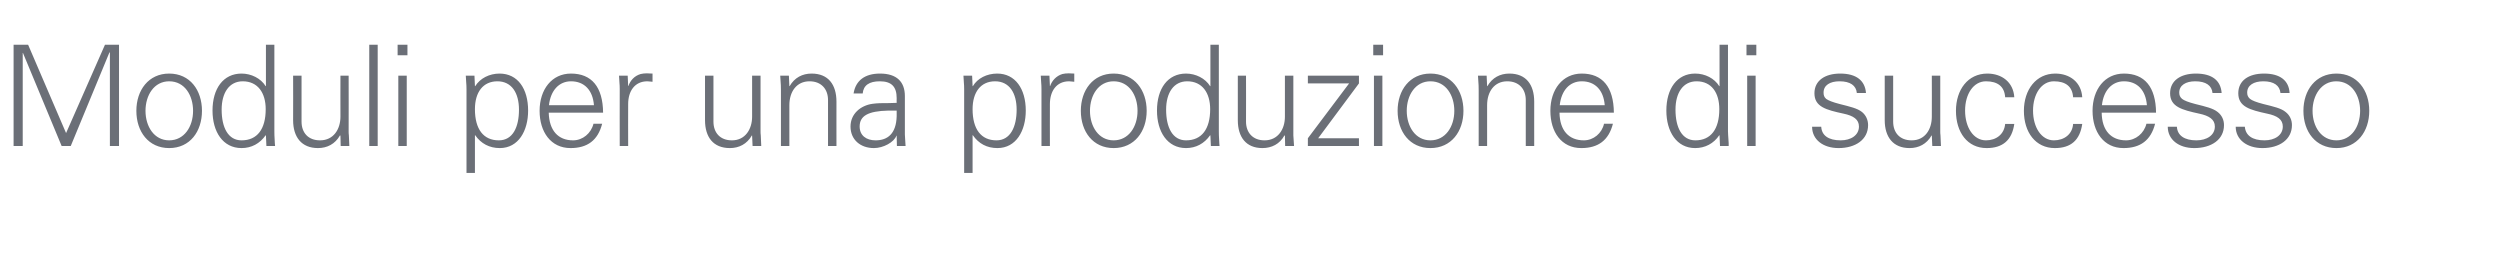 <?xml version="1.0" standalone="no"?><!DOCTYPE svg PUBLIC "-//W3C//DTD SVG 1.1//EN" "http://www.w3.org/Graphics/SVG/1.1/DTD/svg11.dtd"><svg xmlns="http://www.w3.org/2000/svg" version="1.1" width="1067px" height="112.4px" viewBox="0 -19 1067 112.4" style="top:-19px">  <desc>Moduli per una produzione di successo</desc>  <defs/>  <g id="Polygon307819">    <path d="M 12 0.1 L 28.2 37.8 L 44.8 0.1 L 50.8 0.1 L 50.8 43.3 L 46.9 43.3 L 46.9 3.4 L 46.7 3.4 L 30.2 43.3 L 26.3 43.3 L 9.8 3.6 L 9.7 3.6 L 9.7 43.3 L 5.8 43.3 L 5.8 0.1 L 12 0.1 Z M 86.2 28.3 C 86.2 37.1 81.1 44.2 72.2 44.2 C 63.4 44.2 58.2 37.2 58.2 28.3 C 58.2 19.5 63.4 12.4 72.2 12.4 C 81.1 12.4 86.2 19.5 86.2 28.3 Z M 72.2 40.9 C 78.6 40.9 82.4 35.1 82.4 28.3 C 82.4 21.8 78.9 15.7 72.2 15.7 C 65.8 15.7 62.1 21.6 62.1 28.3 C 62.1 35 65.8 40.9 72.2 40.9 Z M 113.5 0.1 L 117.1 0.1 C 117.1 0.1 117.07 36.99 117.1 37 C 117.1 37.9 117.1 39 117.3 42.1 C 117.3 42.5 117.4 42.8 117.4 43.3 C 117.36 43.33 113.7 43.3 113.7 43.3 L 113.5 38.9 C 113.5 38.9 113.35 38.66 113.4 38.7 C 110.9 42.3 107.3 44.2 103.1 44.2 C 95.1 44.2 90.7 37.2 90.7 28.2 C 90.7 18.8 95.3 12.4 103.1 12.4 C 107.2 12.4 111.3 14.4 113.4 17.8 C 113.35 17.84 113.5 17.7 113.5 17.7 L 113.5 0.1 Z M 103.1 40.9 C 109.8 40.9 113.4 36.1 113.4 27.6 C 113.4 20.6 110 15.7 103.6 15.7 C 97.9 15.7 94.6 20.5 94.6 27.8 C 94.6 35.5 97.4 40.9 103.1 40.9 Z M 125.1 13.3 L 128.7 13.3 C 128.7 13.3 128.74 32.86 128.7 32.9 C 128.7 37.6 131.5 40.9 136.6 40.9 C 142.4 40.9 145.3 36.1 145.3 30.8 C 145.26 30.82 145.3 13.3 145.3 13.3 L 148.8 13.3 C 148.8 13.3 148.85 36.99 148.8 37 C 148.8 37.5 148.8 38.1 148.9 38.8 C 148.91 38.84 149.1 43.3 149.1 43.3 L 145.4 43.3 L 145.3 38.9 C 145.3 38.9 145.14 38.78 145.1 38.8 C 143 42.5 139.6 44.2 135.7 44.2 C 128.7 44.2 125.1 39.5 125.1 32.3 C 125.15 32.26 125.1 13.3 125.1 13.3 Z M 157.6 0.1 L 161.2 0.1 L 161.2 43.3 L 157.6 43.3 L 157.6 0.1 Z M 173.9 0.1 L 173.9 4.6 L 169.7 4.6 L 169.7 0.1 L 173.9 0.1 Z M 170 13.3 L 173.6 13.3 L 173.6 43.3 L 170 43.3 L 170 13.3 Z M 225.4 28.2 C 225.4 36.8 221.3 44.2 213.3 44.2 C 208.9 44.2 205.3 42.3 202.8 38.7 C 202.82 38.66 202.7 38.7 202.7 38.7 L 202.7 54.8 L 199.1 54.8 C 199.1 54.8 199.11 18.97 199.1 19 C 199.1 16.6 198.9 16.3 198.8 13.3 C 198.81 13.29 202.5 13.3 202.5 13.3 L 202.7 17.7 C 202.7 17.7 202.82 17.84 202.8 17.8 C 204.9 14.4 208.9 12.4 213.2 12.4 C 221 12.4 225.4 18.9 225.4 28.2 Z M 212.9 40.9 C 218.9 40.9 221.5 35.2 221.5 27.8 C 221.5 20.7 218.4 15.7 212.3 15.7 C 206.2 15.7 202.7 20.3 202.7 27.6 C 202.7 36.1 206.3 40.9 212.9 40.9 Z M 257.4 29.1 C 257.4 29.1 234.2 29.1 234.2 29.1 C 234.4 36.7 238.2 40.9 244.6 40.9 C 248.7 40.9 252.3 37.9 253.3 33.8 C 253.3 33.8 257 33.8 257 33.8 C 255.2 40.9 250.7 44.2 243.5 44.2 C 235.1 44.2 230.3 37.3 230.3 28.3 C 230.3 19.2 235.5 12.4 243.7 12.4 C 252.5 12.4 257.3 18.1 257.4 29.1 Z M 253.5 25.9 C 253 19.5 249.4 15.7 243.7 15.7 C 238.7 15.7 235 19.5 234.3 25.9 C 234.3 25.9 253.5 25.9 253.5 25.9 Z M 278.5 12.4 C 278.5 12.4 278.5 15.9 278.5 15.9 C 277.9 15.9 277.1 15.7 276.3 15.7 C 270.9 15.7 268.1 19.9 268.1 25.4 C 268.05 25.38 268.1 43.3 268.1 43.3 L 264.5 43.3 C 264.5 43.3 264.46 18.97 264.5 19 C 264.5 16.6 264.3 16.3 264.2 13.3 C 264.16 13.29 267.9 13.3 267.9 13.3 L 268.1 17.7 C 268.1 17.7 268.17 17.72 268.2 17.7 C 269 15.4 270.7 13.4 273.4 12.6 C 274.2 12.4 275.1 12.3 276.1 12.3 C 276.7 12.3 277.4 12.4 278.5 12.4 Z M 300.9 13.3 L 304.5 13.3 C 304.5 13.3 304.49 32.86 304.5 32.9 C 304.5 37.6 307.3 40.9 312.4 40.9 C 318.1 40.9 321 36.1 321 30.8 C 321.01 30.82 321 13.3 321 13.3 L 324.6 13.3 C 324.6 13.3 324.6 36.99 324.6 37 C 324.6 37.5 324.6 38.1 324.7 38.8 C 324.66 38.84 324.9 43.3 324.9 43.3 L 321.2 43.3 L 321 38.9 C 321 38.9 320.89 38.78 320.9 38.8 C 318.8 42.5 315.4 44.2 311.5 44.2 C 304.4 44.2 300.9 39.5 300.9 32.3 C 300.9 32.26 300.9 13.3 300.9 13.3 Z M 357 24.4 C 356.98 24.36 357 43.3 357 43.3 L 353.4 43.3 C 353.4 43.3 353.39 23.7 353.4 23.7 C 353.4 19 350.5 15.7 345.5 15.7 C 340 15.7 336.9 20.1 336.9 25.9 C 336.87 25.91 336.9 43.3 336.9 43.3 L 333.3 43.3 C 333.3 43.3 333.28 19.63 333.3 19.6 C 333.3 18.3 333.3 17.2 333 13.3 C 332.98 13.29 336.7 13.3 336.7 13.3 L 336.9 17.7 C 336.9 17.7 336.99 17.84 337 17.8 C 339.1 14.1 342.5 12.4 346.4 12.4 C 353.5 12.4 357 17.1 357 24.4 Z M 386.2 22 C 386.2 22 386.2 38.4 386.2 38.4 C 386.2 39.4 386.4 41 386.5 43.3 C 386.54 43.33 382.8 43.3 382.8 43.3 L 382.7 38.9 C 382.7 38.9 382.59 38.9 382.6 38.9 C 381.6 41.7 377 44.2 373 44.2 C 367.2 44.2 363 40.6 363 35 C 363 29.6 367.3 26 372.4 25.3 C 374.6 25 376.4 25 379.4 25 C 379.42 24.96 382.7 24.9 382.7 24.9 C 382.7 24.9 382.65 22.92 382.7 22.9 C 382.7 18.1 380.6 15.7 375.5 15.7 C 371 15.7 368.5 17.4 368.2 20.9 C 368.2 20.9 364.3 20.9 364.3 20.9 C 365.2 15.3 369.2 12.4 375.6 12.4 C 382.8 12.4 386.2 16 386.2 22 Z M 373.7 40.9 C 378.8 40.9 382.5 38.1 382.7 30.6 C 382.7 29.9 382.7 29.1 382.7 28.2 C 382.7 28.2 379.1 28.2 379.1 28.2 C 370.4 28.4 366.9 30.5 366.9 35 C 366.9 38.8 369.7 40.9 373.7 40.9 Z M 437.8 28.2 C 437.8 36.8 433.7 44.2 425.7 44.2 C 421.2 44.2 417.7 42.3 415.2 38.7 C 415.2 38.66 415.1 38.7 415.1 38.7 L 415.1 54.8 L 411.5 54.8 C 411.5 54.8 411.49 18.97 411.5 19 C 411.5 16.6 411.3 16.3 411.2 13.3 C 411.19 13.29 414.9 13.3 414.9 13.3 L 415.1 17.7 C 415.1 17.7 415.2 17.84 415.2 17.8 C 417.2 14.4 421.2 12.4 425.6 12.4 C 433.3 12.4 437.8 18.9 437.8 28.2 Z M 425.3 40.9 C 431.2 40.9 433.9 35.2 433.9 27.8 C 433.9 20.7 430.8 15.7 424.7 15.7 C 418.6 15.7 415.1 20.3 415.1 27.6 C 415.1 36.1 418.7 40.9 425.3 40.9 Z M 458.5 12.4 C 458.5 12.4 458.5 15.9 458.5 15.9 C 457.9 15.9 457.1 15.7 456.3 15.7 C 450.9 15.7 448.1 19.9 448.1 25.4 C 448.06 25.38 448.1 43.3 448.1 43.3 L 444.5 43.3 C 444.5 43.3 444.47 18.97 444.5 19 C 444.5 16.6 444.3 16.3 444.2 13.3 C 444.17 13.29 447.9 13.3 447.9 13.3 L 448.1 17.7 C 448.1 17.7 448.18 17.72 448.2 17.7 C 449 15.4 450.8 13.4 453.4 12.6 C 454.2 12.4 455.1 12.3 456.1 12.3 C 456.7 12.3 457.5 12.4 458.5 12.4 Z M 489.4 28.3 C 489.4 37.1 484.2 44.2 475.3 44.2 C 466.5 44.2 461.3 37.2 461.3 28.3 C 461.3 19.5 466.5 12.4 475.3 12.4 C 484.2 12.4 489.4 19.5 489.4 28.3 Z M 475.3 40.9 C 481.7 40.9 485.5 35.1 485.5 28.3 C 485.5 21.8 482 15.7 475.3 15.7 C 468.9 15.7 465.2 21.6 465.2 28.3 C 465.2 35 468.9 40.9 475.3 40.9 Z M 516.6 0.1 L 520.2 0.1 C 520.2 0.1 520.18 36.99 520.2 37 C 520.2 37.9 520.2 39 520.4 42.1 C 520.4 42.5 520.5 42.8 520.5 43.3 C 520.48 43.33 516.8 43.3 516.8 43.3 L 516.6 38.9 C 516.6 38.9 516.47 38.66 516.5 38.7 C 514 42.3 510.4 44.2 506.2 44.2 C 498.2 44.2 493.8 37.2 493.8 28.2 C 493.8 18.8 498.4 12.4 506.2 12.4 C 510.3 12.4 514.4 14.4 516.5 17.8 C 516.47 17.84 516.6 17.7 516.6 17.7 L 516.6 0.1 Z M 506.2 40.9 C 512.9 40.9 516.5 36.1 516.5 27.6 C 516.5 20.6 513.1 15.7 506.7 15.7 C 501 15.7 497.7 20.5 497.7 27.8 C 497.7 35.5 500.5 40.9 506.2 40.9 Z M 528.3 13.3 L 531.8 13.3 C 531.8 13.3 531.85 32.86 531.8 32.9 C 531.8 37.6 534.7 40.9 539.7 40.9 C 545.5 40.9 548.4 36.1 548.4 30.8 C 548.37 30.82 548.4 13.3 548.4 13.3 L 552 13.3 C 552 13.3 551.96 36.99 552 37 C 552 37.5 552 38.1 552 38.8 C 552.02 38.84 552.3 43.3 552.3 43.3 L 548.5 43.3 L 548.4 38.9 C 548.4 38.9 548.25 38.78 548.2 38.8 C 546.2 42.5 542.7 44.2 538.8 44.2 C 531.8 44.2 528.3 39.5 528.3 32.3 C 528.26 32.26 528.3 13.3 528.3 13.3 Z M 580 13.3 L 580 16.6 L 562.6 40 L 580 40 L 580 43.3 L 558.2 43.3 L 558.2 40 L 575.8 16.6 L 558.2 16.6 L 558.2 13.3 L 580 13.3 Z M 590.3 0.1 L 590.3 4.6 L 586.1 4.6 L 586.1 0.1 L 590.3 0.1 Z M 586.4 13.3 L 590 13.3 L 590 43.3 L 586.4 43.3 L 586.4 13.3 Z M 624.6 28.3 C 624.6 37.1 619.4 44.2 610.5 44.2 C 601.7 44.2 596.5 37.2 596.5 28.3 C 596.5 19.5 601.7 12.4 610.5 12.4 C 619.4 12.4 624.6 19.5 624.6 28.3 Z M 610.5 40.9 C 616.9 40.9 620.7 35.1 620.7 28.3 C 620.7 21.8 617.2 15.7 610.5 15.7 C 604.1 15.7 600.4 21.6 600.4 28.3 C 600.4 35 604.1 40.9 610.5 40.9 Z M 654.8 24.4 C 654.78 24.36 654.8 43.3 654.8 43.3 L 651.2 43.3 C 651.2 43.3 651.19 23.7 651.2 23.7 C 651.2 19 648.3 15.7 643.3 15.7 C 637.8 15.7 634.7 20.1 634.7 25.9 C 634.67 25.91 634.7 43.3 634.7 43.3 L 631.1 43.3 C 631.1 43.3 631.08 19.63 631.1 19.6 C 631.1 18.3 631.1 17.2 630.8 13.3 C 630.78 13.29 634.5 13.3 634.5 13.3 L 634.7 17.7 C 634.7 17.7 634.79 17.84 634.8 17.8 C 636.9 14.1 640.3 12.4 644.2 12.4 C 651.3 12.4 654.8 17.1 654.8 24.4 Z M 688.8 29.1 C 688.8 29.1 665.6 29.1 665.6 29.1 C 665.7 36.7 669.6 40.9 676 40.9 C 680.1 40.9 683.7 37.9 684.6 33.8 C 684.6 33.8 688.4 33.8 688.4 33.8 C 686.6 40.9 682.1 44.2 674.9 44.2 C 666.4 44.2 661.7 37.3 661.7 28.3 C 661.7 19.2 666.9 12.4 675.1 12.4 C 683.9 12.4 688.7 18.1 688.8 29.1 Z M 684.9 25.9 C 684.4 19.5 680.8 15.7 675.1 15.7 C 670 15.7 666.4 19.5 665.7 25.9 C 665.7 25.9 684.9 25.9 684.9 25.9 Z M 733.9 0.1 L 737.5 0.1 C 737.5 0.1 737.54 36.99 737.5 37 C 737.5 37.9 737.6 39 737.8 42.1 C 737.8 42.5 737.8 42.8 737.8 43.3 C 737.84 43.33 734.1 43.3 734.1 43.3 L 733.9 38.9 C 733.9 38.9 733.83 38.66 733.8 38.7 C 731.4 42.3 727.7 44.2 723.5 44.2 C 715.6 44.2 711.2 37.2 711.2 28.2 C 711.2 18.8 715.8 12.4 723.5 12.4 C 727.7 12.4 731.7 14.4 733.8 17.8 C 733.83 17.84 733.9 17.7 733.9 17.7 L 733.9 0.1 Z M 723.6 40.9 C 730.2 40.9 733.8 36.1 733.8 27.6 C 733.8 20.6 730.5 15.7 724.1 15.7 C 718.4 15.7 715.1 20.5 715.1 27.8 C 715.1 35.5 717.9 40.9 723.6 40.9 Z M 749.6 0.1 L 749.6 4.6 L 745.4 4.6 L 745.4 0.1 L 749.6 0.1 Z M 745.7 13.3 L 749.3 13.3 L 749.3 43.3 L 745.7 43.3 L 745.7 13.3 Z M 796.4 20.7 C 796.4 20.7 792.5 20.7 792.5 20.7 C 792.2 17.5 789.7 15.7 785.1 15.7 C 781 15.7 778.3 17.4 778.3 20.5 C 778.3 21.6 778.5 22.4 779.4 23.2 C 780.4 23.9 782.1 24.6 785.2 25.4 C 789.5 26.5 792.7 27.2 794.7 28.8 C 796.4 30.2 797.3 32.2 797.3 34.4 C 797.3 40.6 791.9 44.2 784.7 44.2 C 778 44.2 773.4 40.5 773.4 35.1 C 773.4 35.1 777.3 35.1 777.3 35.1 C 777.5 38.8 780.4 40.9 785.6 40.9 C 790 40.9 793.4 38.7 793.4 35 C 793.4 32 791.1 30.4 786.8 29.5 C 779.4 27.9 774.4 26.6 774.4 20.8 C 774.4 15.4 778.9 12.4 785.4 12.4 C 792.3 12.4 796 15.4 796.4 20.7 Z M 804.4 13.3 L 808 13.3 C 808 13.3 808.03 32.86 808 32.9 C 808 37.6 810.8 40.9 815.9 40.9 C 821.7 40.9 824.5 36.1 824.5 30.8 C 824.55 30.82 824.5 13.3 824.5 13.3 L 828.1 13.3 C 828.1 13.3 828.14 36.99 828.1 37 C 828.1 37.5 828.1 38.1 828.2 38.8 C 828.2 38.84 828.4 43.3 828.4 43.3 L 824.7 43.3 L 824.5 38.9 C 824.5 38.9 824.43 38.78 824.4 38.8 C 822.3 42.5 818.9 44.2 815 44.2 C 808 44.2 804.4 39.5 804.4 32.3 C 804.44 32.26 804.4 13.3 804.4 13.3 Z M 859.7 22.5 C 859.7 22.5 855.8 22.5 855.8 22.5 C 855.5 17.9 852.6 15.7 847.6 15.7 C 842.3 15.7 838.7 21.1 838.7 28.2 C 838.7 35.4 842.3 40.9 847.6 40.9 C 852 40.9 855.4 38.3 855.8 33.9 C 855.8 33.9 859.7 33.9 859.7 33.9 C 858.7 40.8 854.8 44.2 847.9 44.2 C 839.7 44.2 834.8 37.5 834.8 28.3 C 834.8 19.3 839.9 12.4 848.2 12.4 C 854.4 12.4 859.3 16.1 859.7 22.5 Z M 888.7 22.5 C 888.7 22.5 884.8 22.5 884.8 22.5 C 884.5 17.9 881.6 15.7 876.6 15.7 C 871.3 15.7 867.7 21.1 867.7 28.2 C 867.7 35.4 871.3 40.9 876.6 40.9 C 881 40.9 884.5 38.3 884.8 33.9 C 884.8 33.9 888.7 33.9 888.7 33.9 C 887.7 40.8 883.9 44.2 877 44.2 C 868.8 44.2 863.8 37.5 863.8 28.3 C 863.8 19.3 869 12.4 877.2 12.4 C 883.4 12.4 888.3 16.1 888.7 22.5 Z M 920.2 29.1 C 920.2 29.1 897 29.1 897 29.1 C 897.1 36.7 901 40.9 907.4 40.9 C 911.5 40.9 915.1 37.9 916.1 33.8 C 916.1 33.8 919.8 33.8 919.8 33.8 C 918 40.9 913.5 44.2 906.3 44.2 C 897.9 44.2 893.1 37.3 893.1 28.3 C 893.1 19.2 898.3 12.4 906.5 12.4 C 915.3 12.4 920.1 18.1 920.2 29.1 Z M 916.3 25.9 C 915.8 19.5 912.2 15.7 906.5 15.7 C 901.5 15.7 897.8 19.5 897.1 25.9 C 897.1 25.9 916.3 25.9 916.3 25.9 Z M 948.2 20.7 C 948.2 20.7 944.3 20.7 944.3 20.7 C 944 17.5 941.5 15.7 936.9 15.7 C 932.9 15.7 930.1 17.4 930.1 20.5 C 930.1 21.6 930.4 22.4 931.3 23.2 C 932.2 23.9 933.9 24.6 937 25.4 C 941.4 26.5 944.5 27.2 946.5 28.8 C 948.3 30.2 949.2 32.2 949.2 34.4 C 949.2 40.6 943.8 44.2 936.5 44.2 C 929.8 44.2 925.2 40.5 925.2 35.1 C 925.2 35.1 929.1 35.1 929.1 35.1 C 929.3 38.8 932.3 40.9 937.4 40.9 C 941.9 40.9 945.3 38.7 945.3 35 C 945.3 32 942.9 30.4 938.6 29.5 C 931.3 27.9 926.2 26.6 926.2 20.8 C 926.2 15.4 930.7 12.4 937.2 12.4 C 944.2 12.4 947.8 15.4 948.2 20.7 Z M 977.2 20.7 C 977.2 20.7 973.3 20.7 973.3 20.7 C 973 17.5 970.5 15.7 966 15.7 C 961.9 15.7 959.1 17.4 959.1 20.5 C 959.1 21.6 959.4 22.4 960.3 23.2 C 961.2 23.9 962.9 24.6 966 25.4 C 970.4 26.5 973.6 27.2 975.5 28.8 C 977.3 30.2 978.2 32.2 978.2 34.4 C 978.2 40.6 972.8 44.2 965.6 44.2 C 958.9 44.2 954.2 40.5 954.2 35.1 C 954.2 35.1 958.1 35.1 958.1 35.1 C 958.4 38.8 961.3 40.9 966.5 40.9 C 970.9 40.9 974.3 38.7 974.3 35 C 974.3 32 972 30.4 967.6 29.5 C 960.3 27.9 955.3 26.6 955.3 20.8 C 955.3 15.4 959.7 12.4 966.3 12.4 C 973.2 12.4 976.9 15.4 977.2 20.7 Z M 1011.2 28.3 C 1011.2 37.1 1006 44.2 997.2 44.2 C 988.3 44.2 983.1 37.2 983.1 28.3 C 983.1 19.5 988.3 12.4 997.2 12.4 C 1006 12.4 1011.2 19.5 1011.2 28.3 Z M 997.2 40.9 C 1003.5 40.9 1007.3 35.1 1007.3 28.3 C 1007.3 21.8 1003.8 15.7 997.1 15.7 C 990.8 15.7 987 21.6 987 28.3 C 987 35 990.7 40.9 997.2 40.9 Z " stroke="none" fill="#6b6f77"/>  </g></svg>